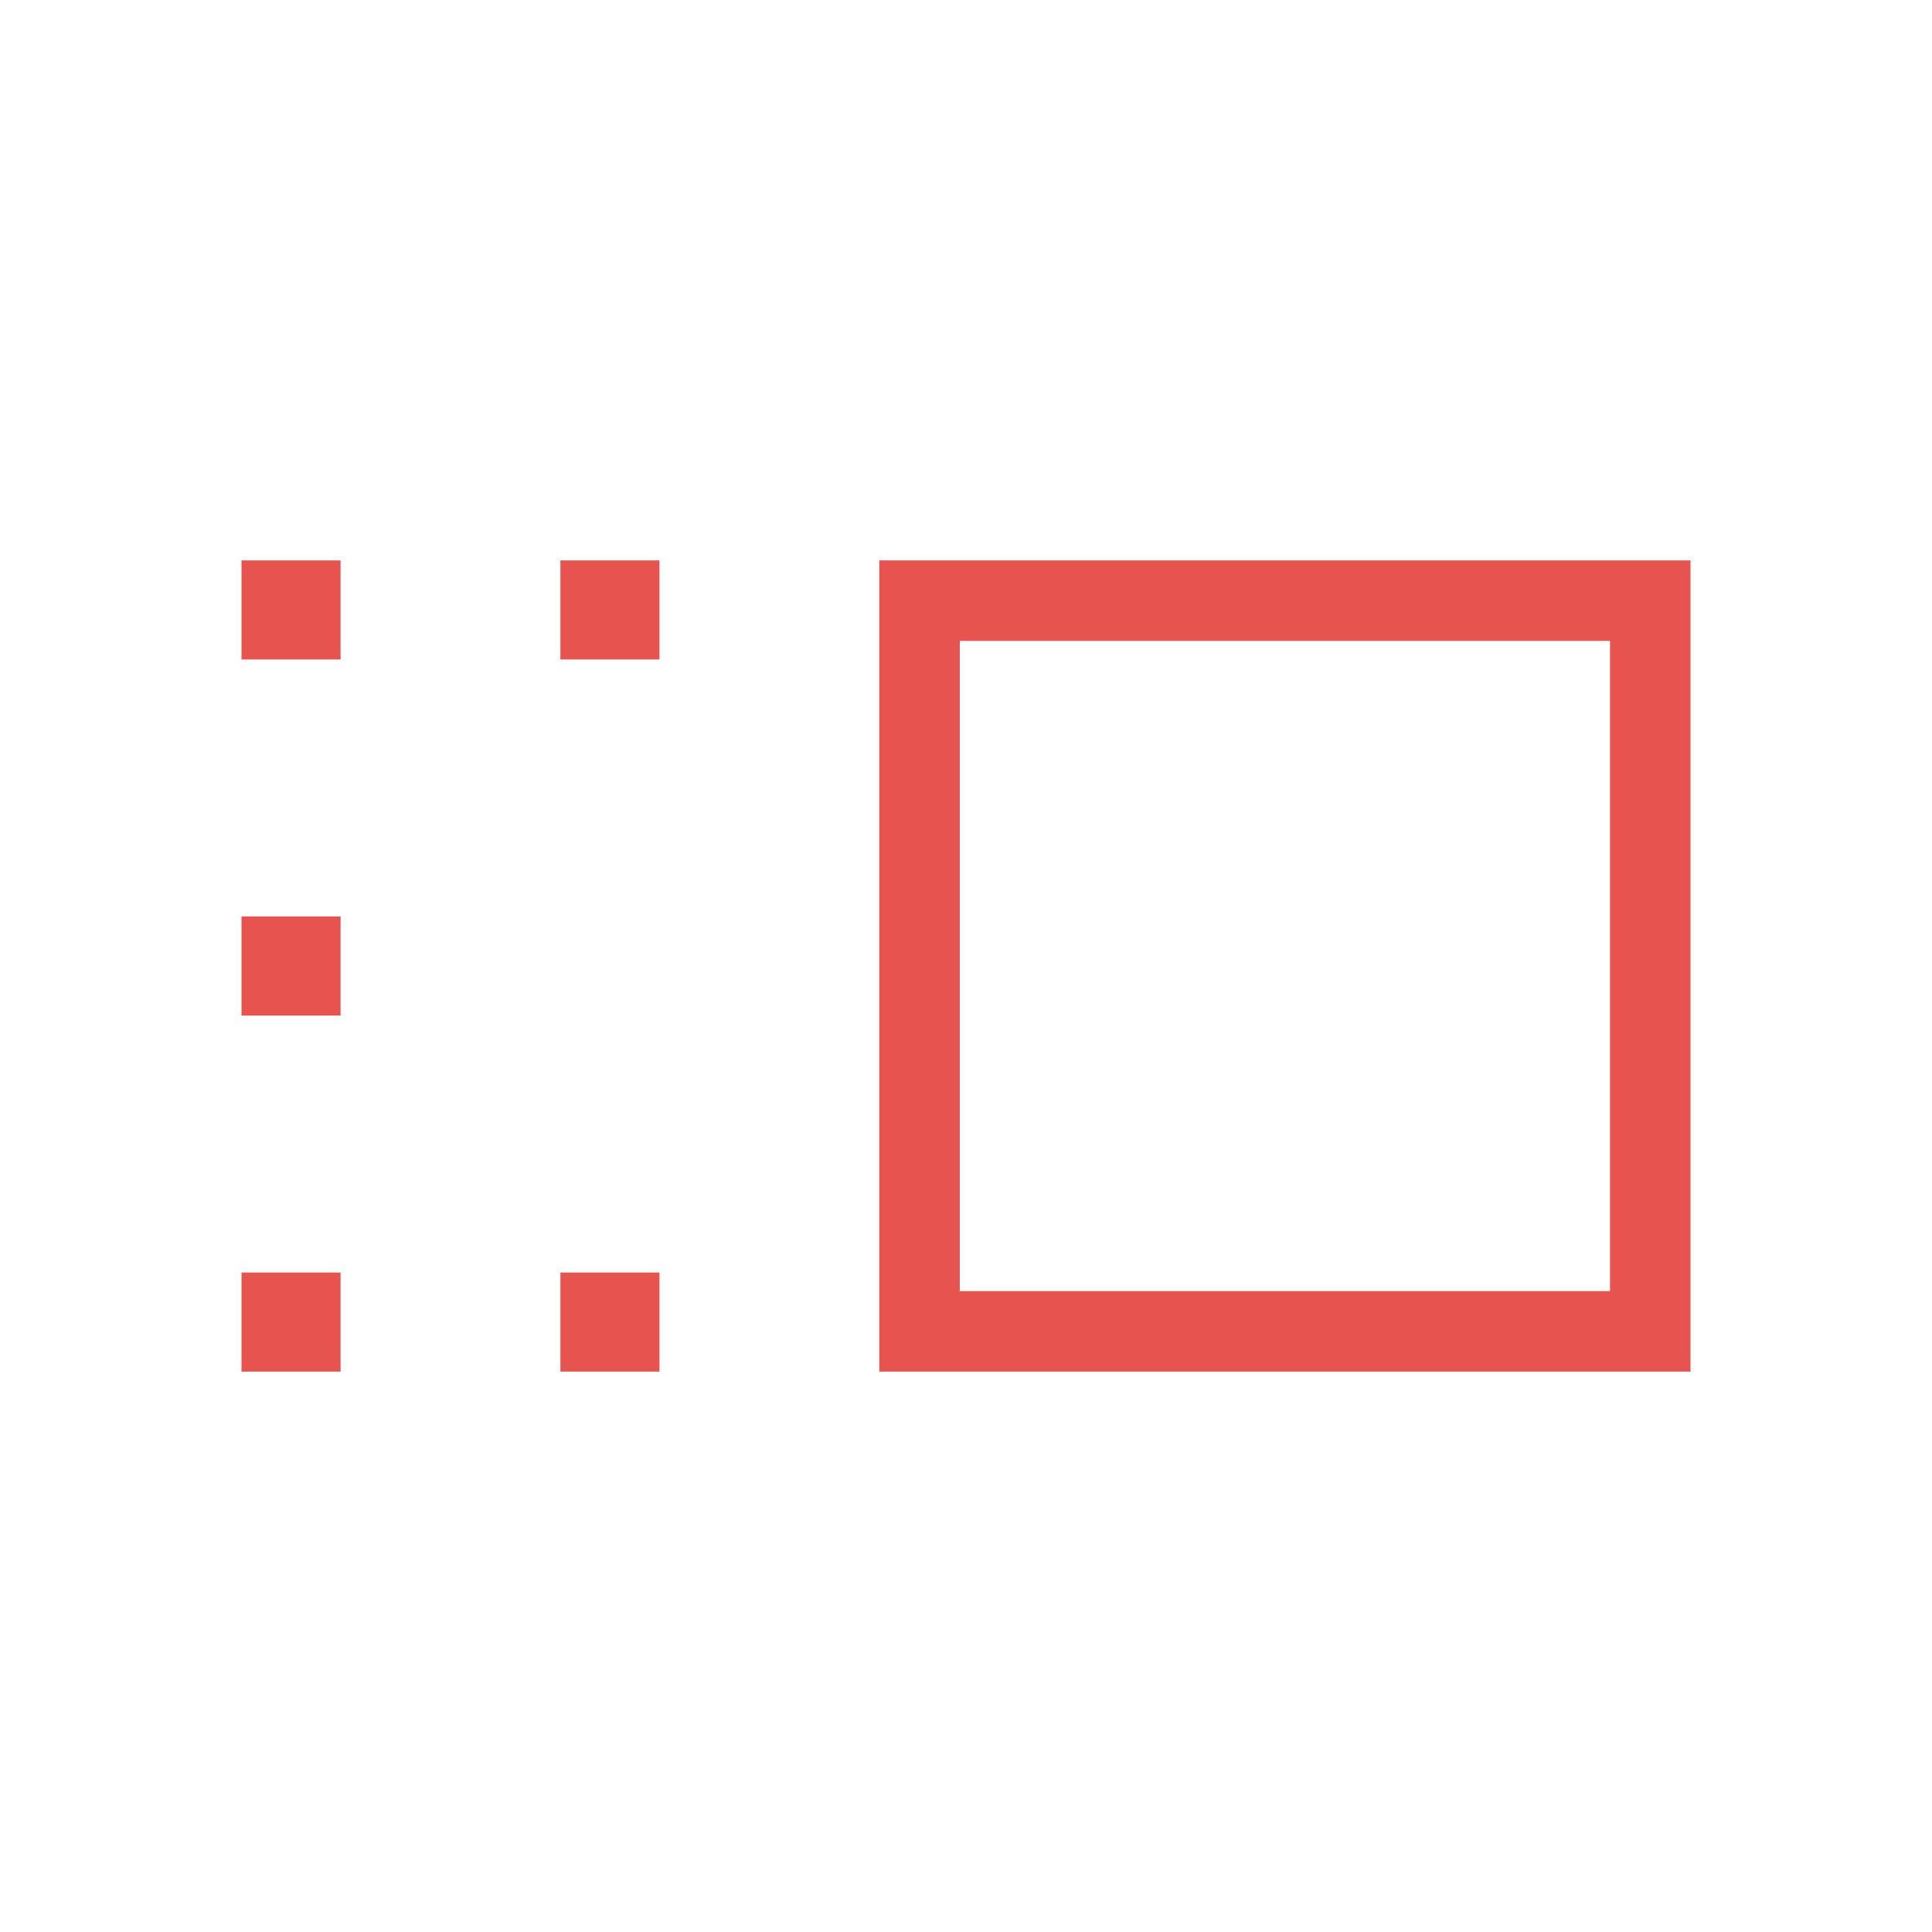 <?xml version="1.0" encoding="UTF-8"?> <svg xmlns="http://www.w3.org/2000/svg" width="32" height="32" viewBox="0 0 32 32" fill="none"><mask id="mask0_22608_1238" style="mask-type:alpha" maskUnits="userSpaceOnUse" x="0" y="0" width="32" height="32"><rect width="32" height="32" fill="#D9D9D9"></rect></mask><g mask="url(#mask0_22608_1238)"><path d="M14.564 22.718V9.282H28V22.718H14.564ZM15.897 21.385H26.667V10.615H15.897V21.385ZM9.282 22.718V21.077H10.923V22.718H9.282ZM9.282 10.923V9.282H10.923V10.923H9.282ZM4 22.718V21.077H5.641V22.718H4ZM4 16.821V15.179H5.641V16.821H4ZM4 10.923V9.282H5.641V10.923H4Z" fill="#E7534F"></path></g></svg> 